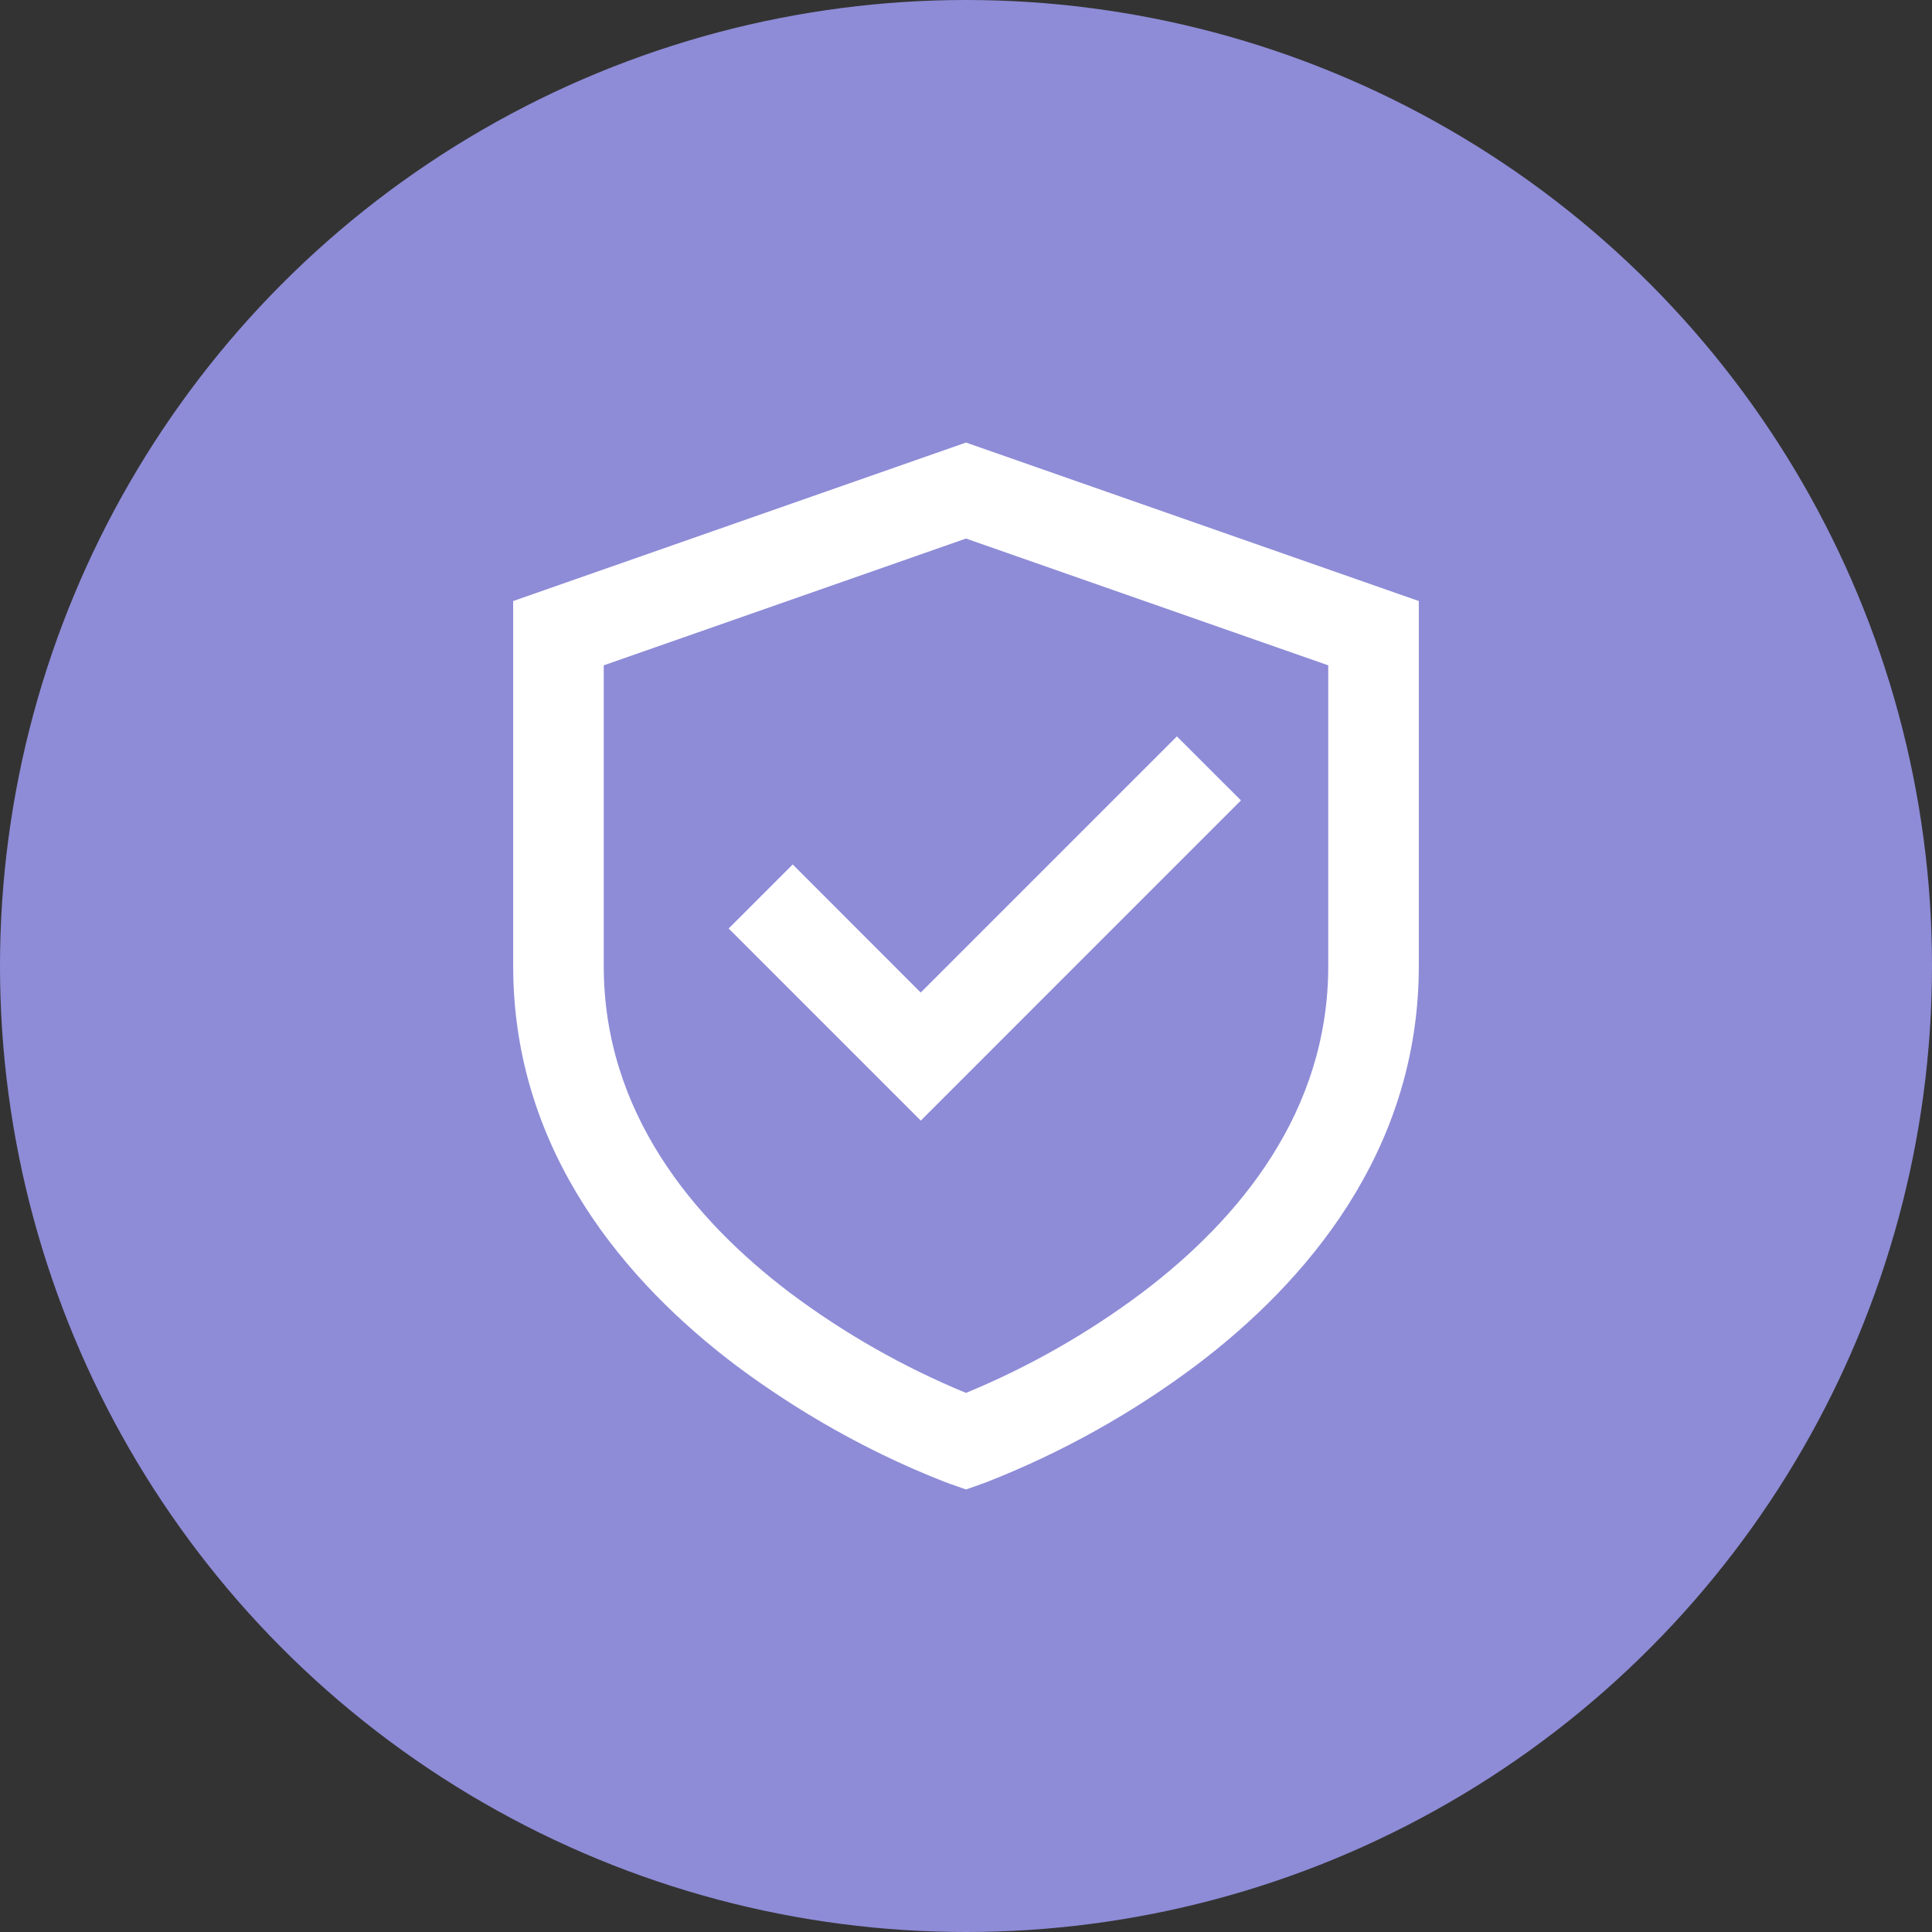 <svg width="32" height="32" viewBox="0 0 32 32" fill="none" xmlns="http://www.w3.org/2000/svg">
<rect x="0" y="0" width="32" height="32" fill="#333333" stroke="none"/>
<circle cx="16" cy="16" r="16" fill="#8E8CD7"/>
<path d="M16 7.33L23.5 9.955V16C23.5 19.095 21.6 21.259 19.828 22.602C18.759 23.406 17.586 24.061 16.34 24.549L16.275 24.573L16.256 24.58L16.251 24.582L16.249 24.582C16.248 24.582 16.247 24.582 16 23.875L15.752 24.583L15.749 24.582L15.743 24.58L15.725 24.573L15.659 24.549C15.306 24.412 14.958 24.26 14.617 24.094C13.756 23.676 12.938 23.176 12.172 22.602C10.4 21.259 8.5 19.095 8.5 16V9.955L16 7.33ZM16 23.875L15.752 24.583L16 24.67L16.248 24.583L16 23.875ZM16 23.071L16.007 23.068C17.044 22.639 18.024 22.081 18.922 21.407C20.526 20.193 22 18.417 22 16V11.02L16 8.92L10 11.02V16C10 18.417 11.475 20.191 13.078 21.408C13.978 22.083 14.96 22.642 16 23.071ZM20.554 13.257L15.251 18.561L12.069 15.379L13.13 14.318L15.25 16.44L19.493 12.197L20.554 13.257Z" fill="white"/>
</svg>

